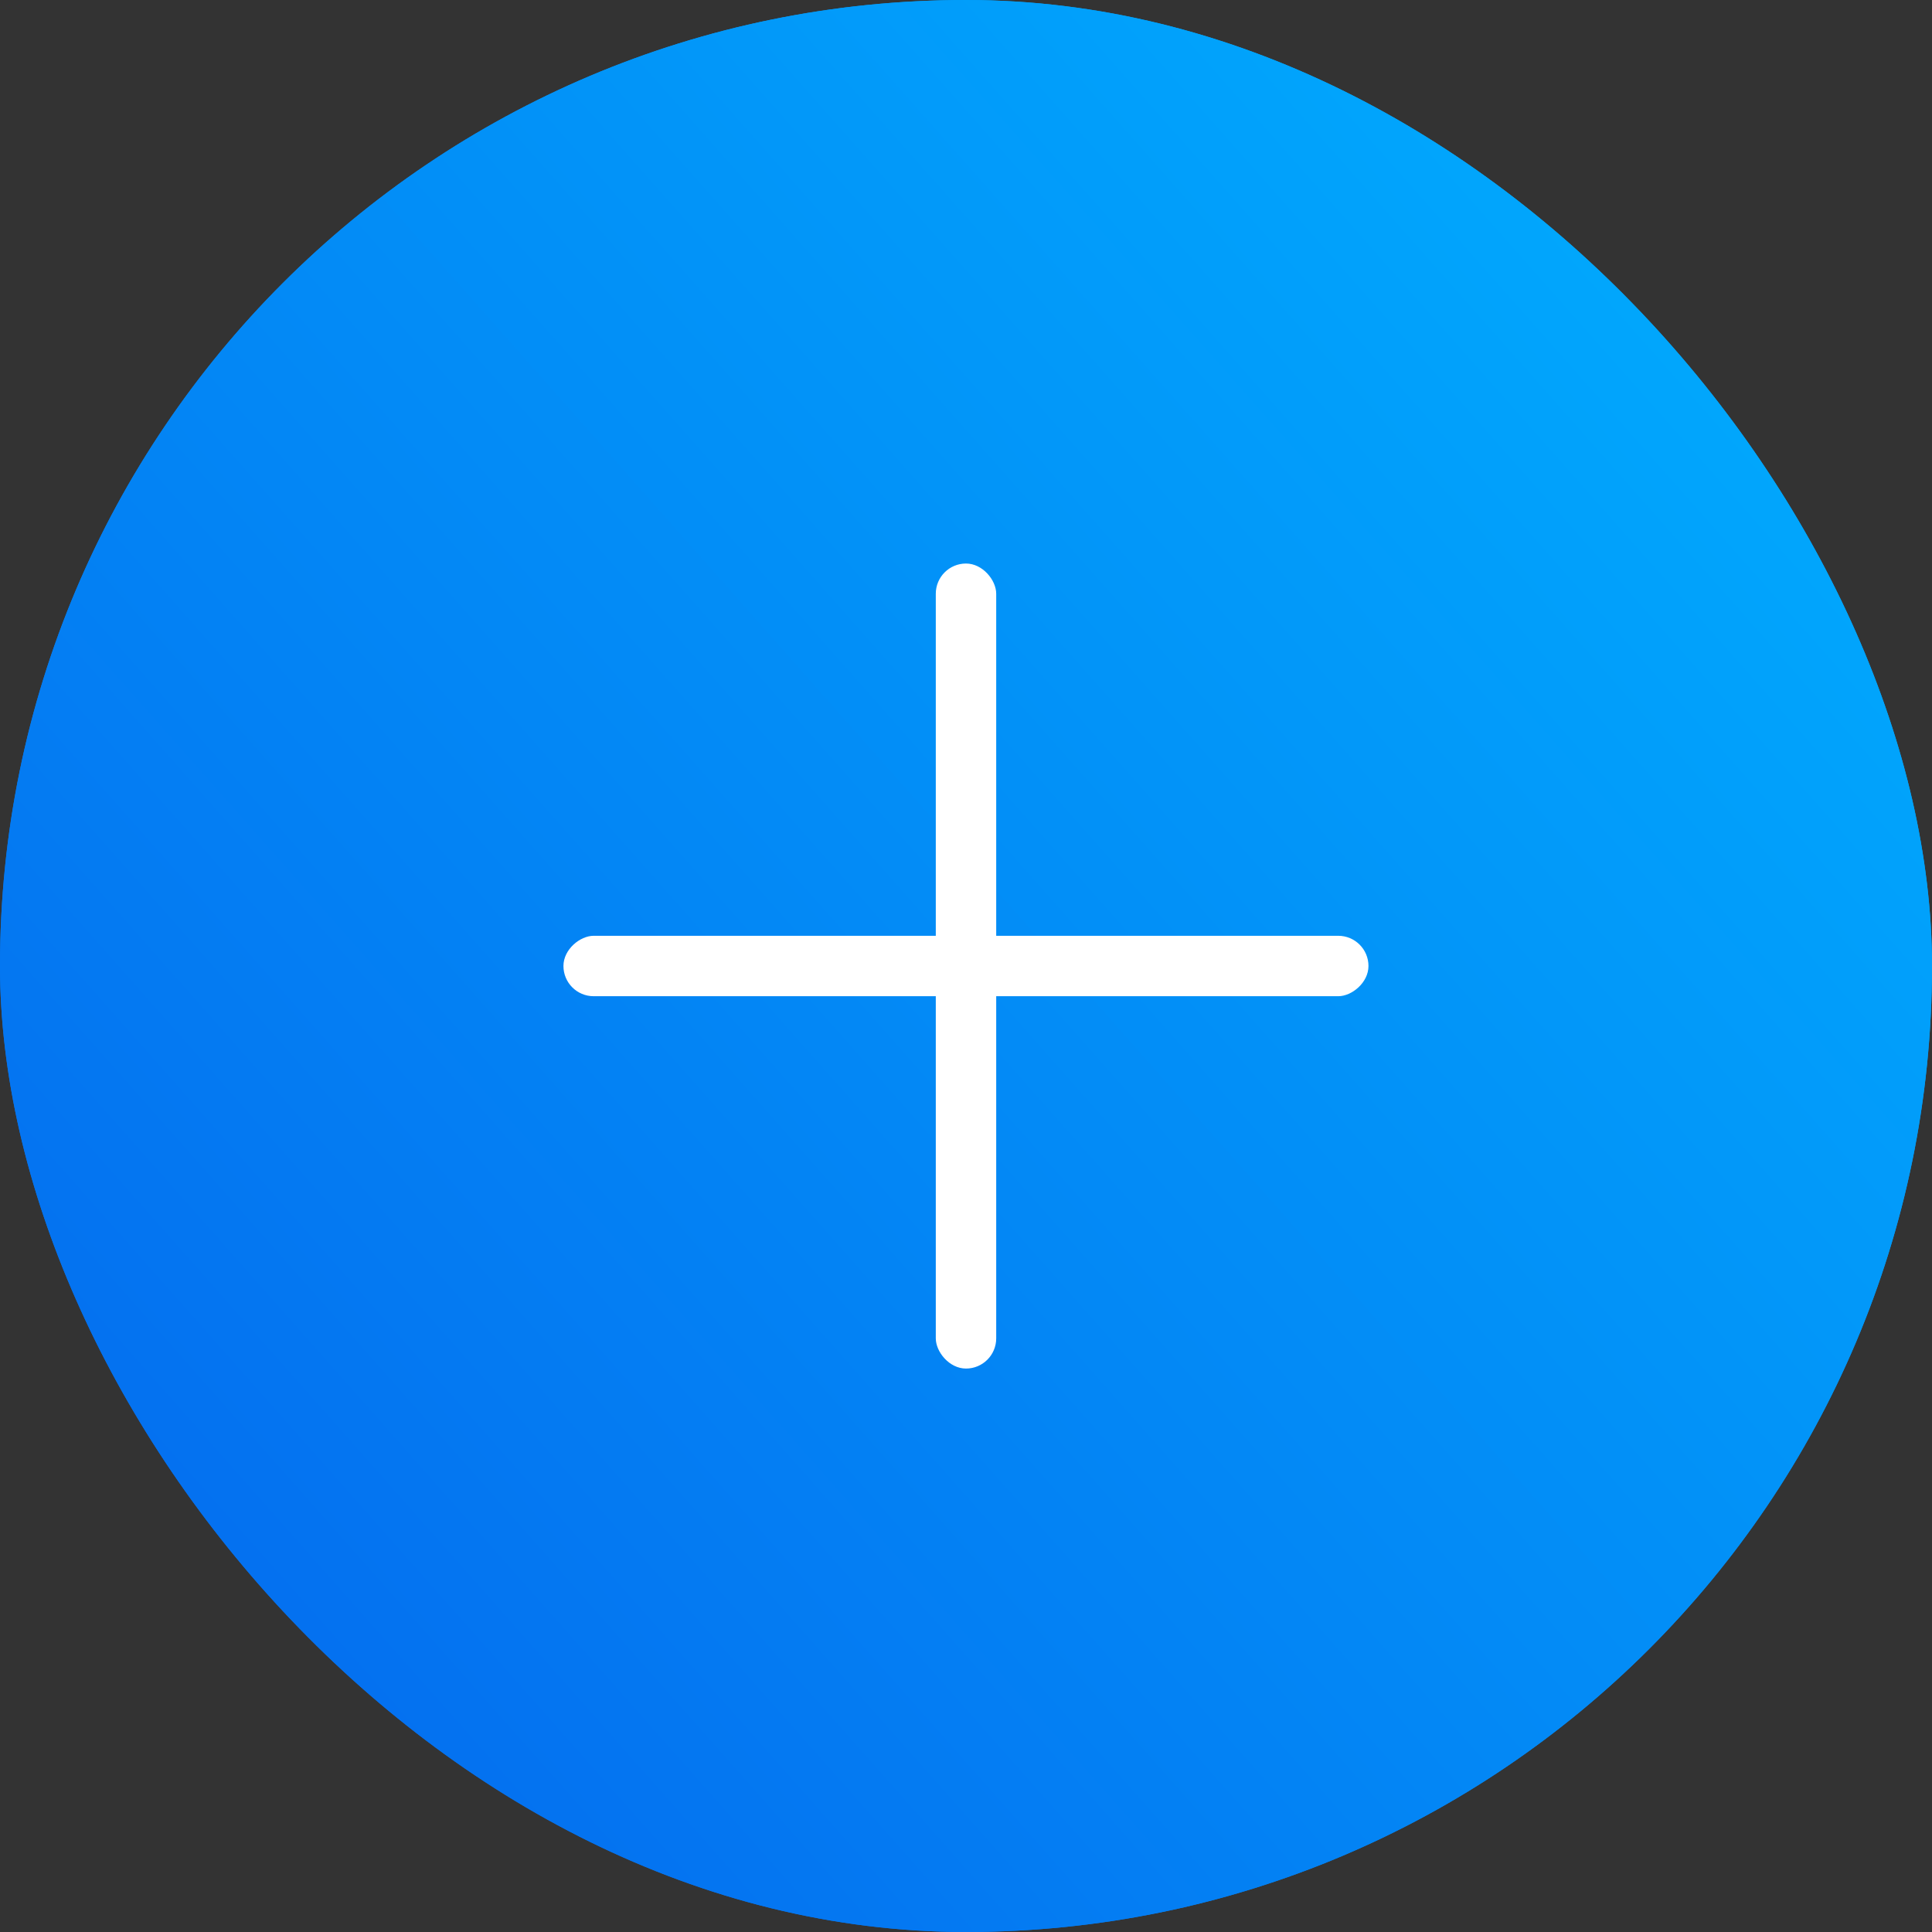 <svg width="22" height="22" viewBox="0 0 22 22" fill="none" xmlns="http://www.w3.org/2000/svg">
<rect x="0" y="0" width="22" height="22" fill="#333333" stroke="none"/>
<rect width="22" height="22" rx="11" fill="url(#paint0_linear_1_8)"/>
<rect width="22" height="22" rx="11" fill="url(#paint1_linear_1_8)"/>
<rect x="10.656" y="6.417" width="0.688" height="9.167" rx="0.344" fill="white"/>
<rect x="15.583" y="10.656" width="0.688" height="9.167" rx="0.344" transform="rotate(90 15.583 10.656)" fill="white"/>
<defs>
<linearGradient id="paint0_linear_1_8" x1="-7.00106e-07" y1="19.5" x2="22" y2="1.78918e-06" gradientUnits="userSpaceOnUse">
<stop stop-color="#0569EE"/>
<stop offset="1" stop-color="#00B2FF"/>
</linearGradient>
<linearGradient id="paint1_linear_1_8" x1="-7.00106e-07" y1="19.5" x2="22" y2="1.78918e-06" gradientUnits="userSpaceOnUse">
<stop stop-color="#0569EE"/>
<stop offset="1" stop-color="#00B2FF"/>
</linearGradient>
</defs>
</svg>
